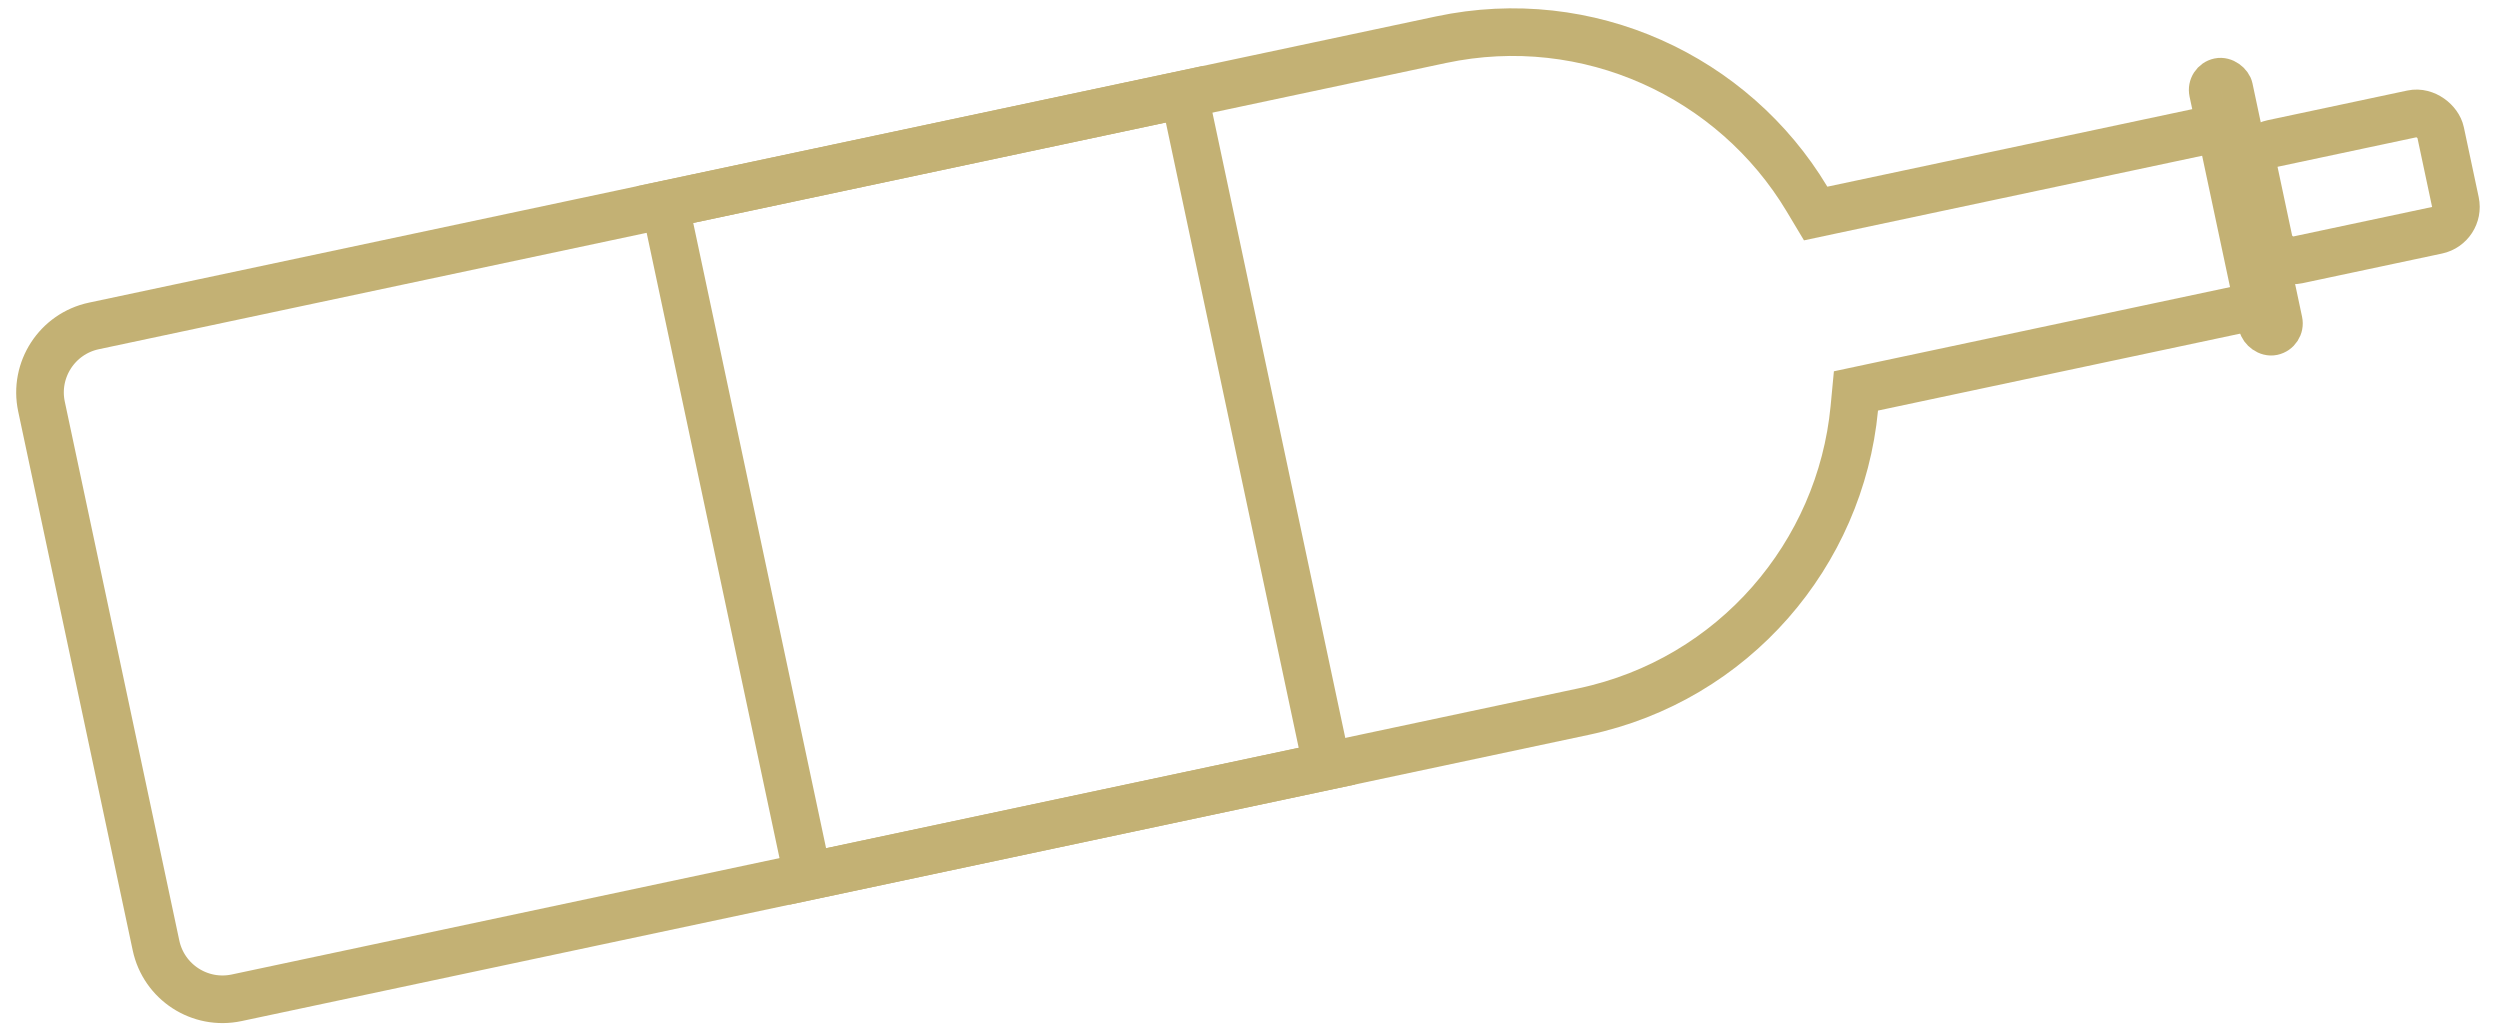 <svg width="105" height="43" viewBox="0 0 105 43" fill="none" xmlns="http://www.w3.org/2000/svg">
<path d="M78.668 16.266L77.95 16.419L77.881 17.149C77.299 23.256 72.832 28.544 66.516 29.886L9.939 41.907C8.396 42.235 6.88 41.25 6.552 39.707L1.743 17.076C1.416 15.534 2.401 14.017 3.943 13.689L60.52 1.668C66.706 0.354 72.81 3.218 75.891 8.355L76.258 8.968L76.956 8.819L93.766 5.248L95.354 12.721L78.668 16.266Z" stroke="#C3B174" stroke-width="2"/>
<rect x="94.47" y="6.235" width="8" height="5" rx="1" transform="rotate(-11.995 94.47 6.235)" stroke="#C3B174" stroke-width="2"/>
<rect x="92.482" y="3.258" width="1.35" height="11.375" rx="0.675" transform="rotate(-11.995 92.482 3.258)" stroke="#C3B174" stroke-width="1.35"/>
<rect x="27.93" y="8.593" width="22.293" height="28.848" transform="rotate(-11.995 27.93 8.593)" stroke="#C3B174" stroke-width="2"/>
</svg>
